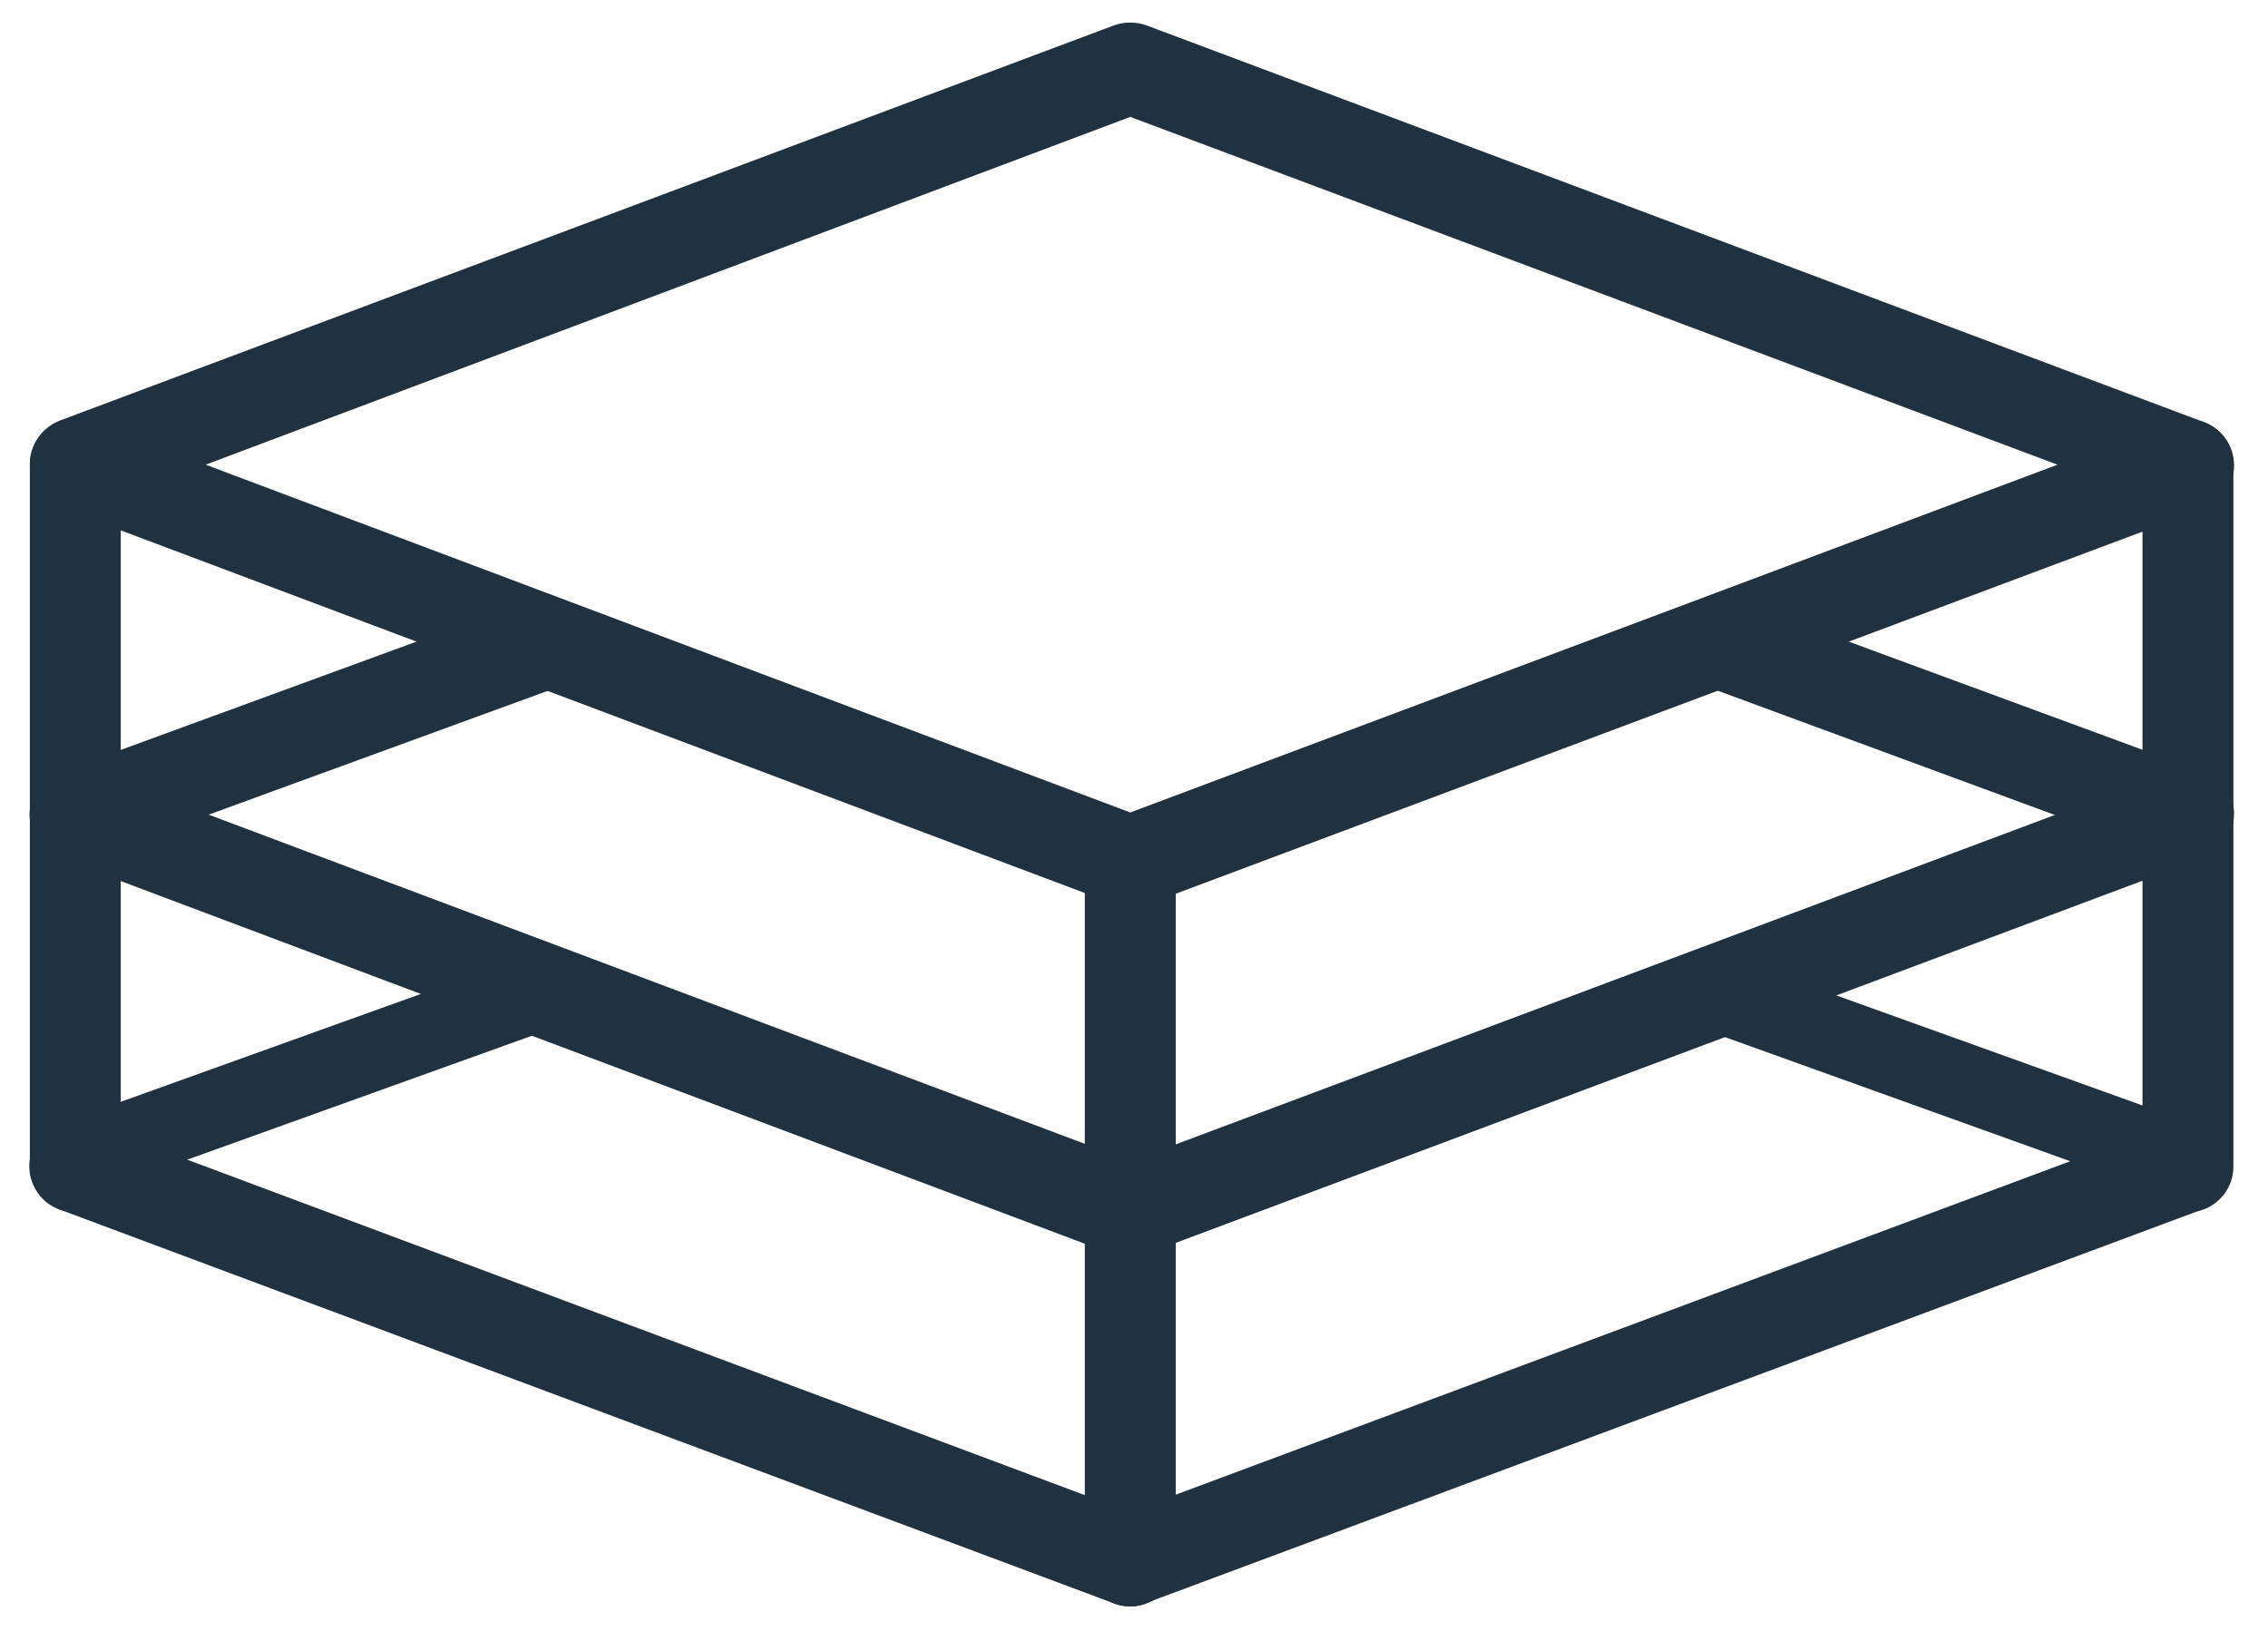<?xml version="1.0" encoding="UTF-8"?> <svg xmlns="http://www.w3.org/2000/svg" xmlns:xlink="http://www.w3.org/1999/xlink" version="1.0" id="Lager_1" x="0px" y="0px" viewBox="0 0 334.3 240.4" style="enable-background:new 0 0 334.3 240.4;" xml:space="preserve"> <style type="text/css"> .st0{fill:#203240;stroke:#203240;stroke-miterlimit:10;} .st1{fill:#203240;stroke:#203240;stroke-width:11.339;stroke-miterlimit:10;} </style> <path class="st0" d="M11.1,178.2c-3.5,0-6.2-2.8-6.2-6.2v-51.8c0-3.5,2.8-6.2,6.2-6.2c3.5,0,6.2,2.8,6.2,6.2V172 C17.4,175.4,14.6,178.2,11.1,178.2z"></path> <path class="st0" d="M166.6,184.9c-0.7,0-1.5-0.1-2.2-0.4L8.9,126c-2.4-0.9-4.1-3.3-4-5.9c0-2.6,1.6-4.9,4.1-5.8L78.1,89 c3.2-1.2,6.8,0.5,8,3.7c1.2,3.2-0.5,6.8-3.7,8l-53.4,19.5l137.6,51.7l137.9-51.7l-52.9-19.5c-3.2-1.2-4.9-4.8-3.7-8 c1.2-3.2,4.8-4.9,8-3.7l68.7,25.3c2.5,0.9,4.1,3.2,4.1,5.8c0,2.6-1.6,5-4.1,5.9l-155.9,58.4C168.1,184.7,167.4,184.9,166.6,184.9z"></path> <g> <path class="st0" d="M166.6,133.2c-0.7,0-1.5-0.1-2.2-0.4L8.9,74.3c-2.4-0.9-4-3.2-4-5.9c0-2.6,1.6-4.9,4-5.9L164.4,4.2 c1.4-0.5,3-0.5,4.4,0l155.9,58.5c2.4,0.9,4.1,3.2,4.1,5.9c0,2.6-1.6,4.9-4.1,5.9l-155.9,58.4C168.1,133,167.4,133.2,166.6,133.2z M28.9,68.5l137.7,51.8l138.1-51.8L166.6,16.7L28.9,68.5z"></path> <path class="st0" d="M166.6,184.6c-0.7,0-1.5-0.1-2.2-0.4L8.9,125.8c-3.2-1.2-4.9-4.8-3.6-8c1.2-3.2,4.8-4.9,8.1-3.7l153.3,57.6 l153.7-57.6c3.2-1.2,6.8,0.4,8,3.7c1.2,3.2-0.4,6.8-3.7,8l-155.9,58.5C168.1,184.5,167.4,184.6,166.6,184.6z"></path> <path class="st0" d="M11.1,126.2c-3.5,0-6.2-2.8-6.2-6.2V68.5c0-3.5,2.8-6.2,6.2-6.2c3.5,0,6.2,2.8,6.2,6.2v51.5 C17.4,123.4,14.6,126.2,11.1,126.2z"></path> <path class="st0" d="M166.6,184.6c-3.5,0-6.2-2.8-6.2-6.2v-51.5c0-3.5,2.8-6.2,6.2-6.2s6.2,2.8,6.2,6.2v51.5 C172.9,181.8,170.1,184.6,166.6,184.6z"></path> <path class="st0" d="M322.5,126.2c-3.5,0-6.2-2.8-6.2-6.2V68.5c0-3.5,2.8-6.2,6.2-6.2c3.5,0,6.2,2.8,6.2,6.2v51.5 C328.7,123.4,325.9,126.2,322.5,126.2z"></path> </g> <path class="st0" d="M166.6,236.3c-0.7,0-1.5-0.1-2.2-0.4L8.9,177.8c-3.2-1.2-4.9-4.8-3.7-8c1.2-3.2,4.8-4.9,8-3.7l153.3,57.3 l153.7-57.3c3.2-1.2,6.8,0.4,8,3.7c1.2,3.2-0.4,6.8-3.7,8l-155.9,58.1C168.1,236.2,167.4,236.3,166.6,236.3z"></path> <path class="st0" d="M166.6,236.3c-3.5,0-6.2-2.8-6.2-6.2v-51.5c0-3.5,2.8-6.2,6.2-6.2s6.2,2.8,6.2,6.2v51.5 C172.9,233.5,170.1,236.3,166.6,236.3z"></path> <path class="st0" d="M322.5,178.2c-3.5,0-6.2-2.8-6.2-6.2v-51.8c0-3.5,2.8-6.2,6.2-6.2c3.5,0,6.2,2.8,6.2,6.2V172 C328.7,175.4,325.9,178.2,322.5,178.2z"></path> <line class="st1" x1="9.3" y1="171.5" x2="81.9" y2="145.4"></line> <line class="st1" x1="250.2" y1="145.4" x2="322.8" y2="171.5"></line> </svg> 